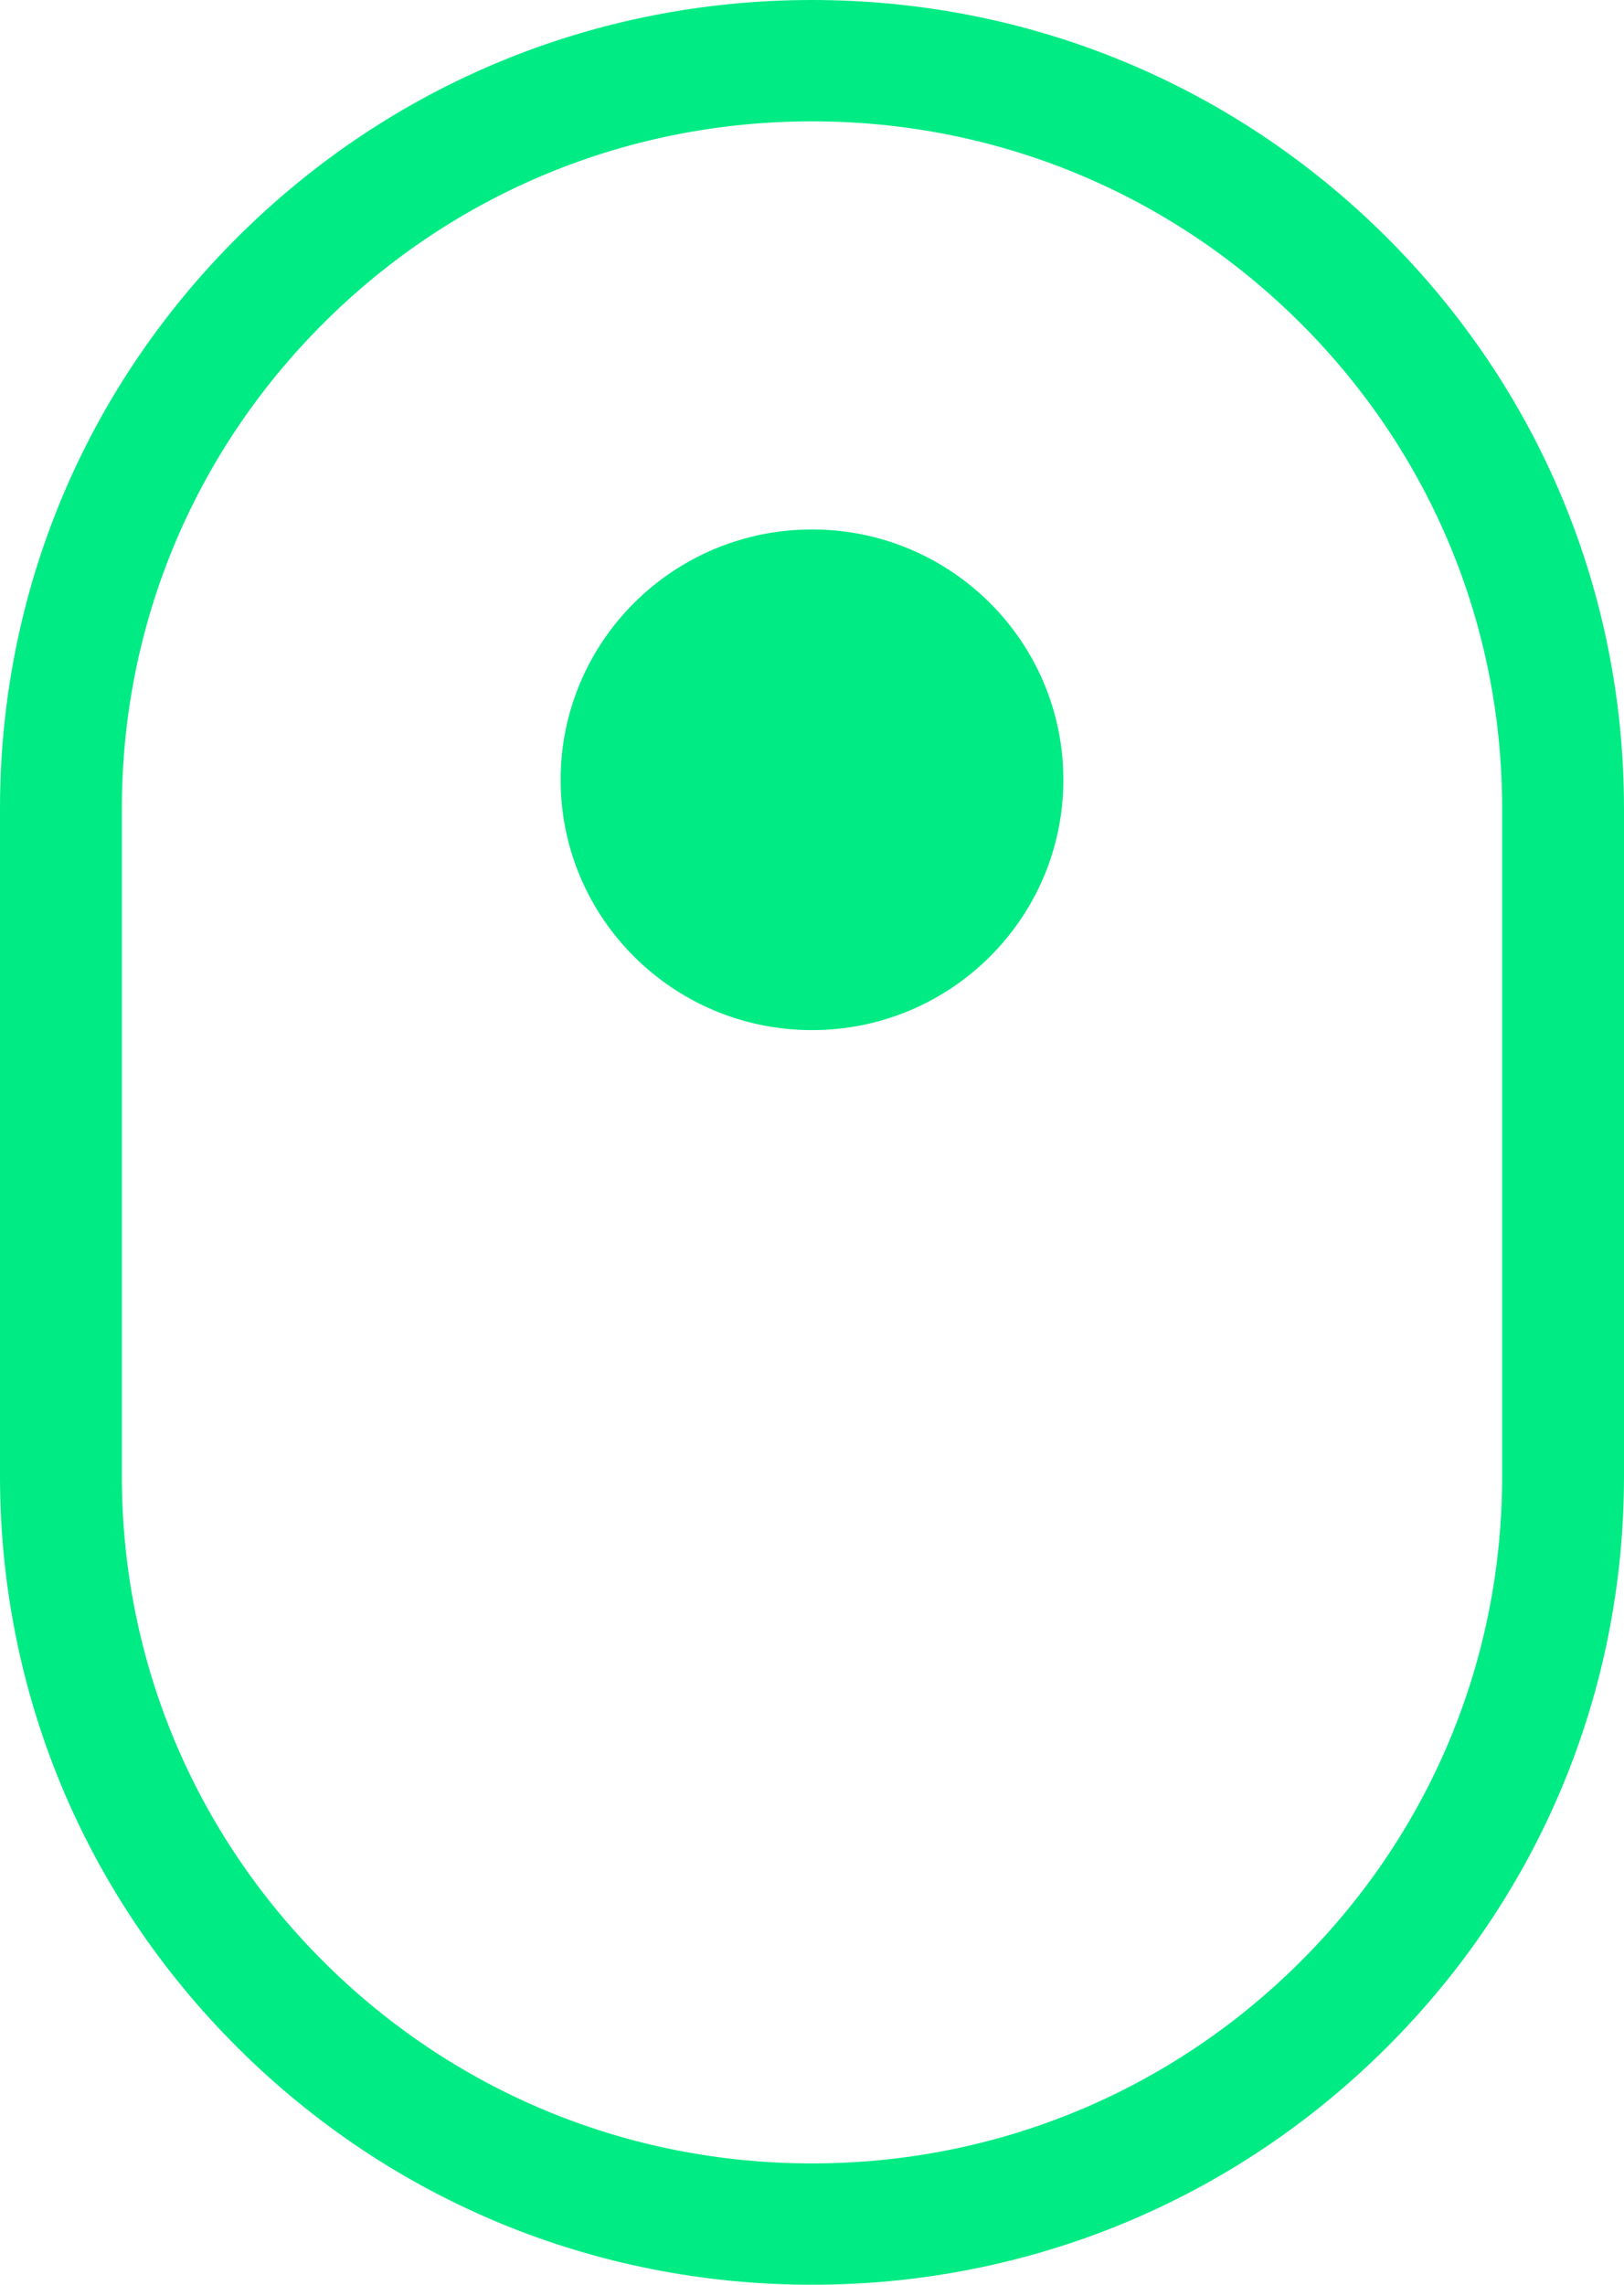 <svg xmlns="http://www.w3.org/2000/svg" width="32" height="45" viewBox="0 0 32 45" fill="none"><path d="M16 45C11.726 45 7.708 43.343 4.687 40.335C1.664 37.327 0 33.328 0 29.074V15.926C0 11.672 1.664 7.673 4.687 4.665C7.708 1.657 11.726 0 16 0C20.274 0 24.292 1.657 27.314 4.665C30.336 7.673 32 11.672 32 15.926V29.074C32 33.328 30.336 37.327 27.314 40.335C24.292 43.343 20.274 45 16 45ZM16 2.39C12.368 2.39 8.953 3.798 6.384 6.355C3.816 8.912 2.401 12.311 2.401 15.926V29.074C2.401 32.689 3.816 36.088 6.384 38.645C8.953 41.202 12.368 42.61 16 42.61C19.632 42.61 23.047 41.202 25.616 38.645C28.184 36.088 29.599 32.689 29.599 29.074V15.926C29.599 12.311 28.184 8.912 25.616 6.355C23.047 3.798 19.632 2.39 16 2.39Z" fill="#00EB84"></path><path d="M16 20.289C18.735 20.289 20.953 18.081 20.953 15.358C20.953 12.636 18.735 10.428 16 10.428C13.264 10.428 11.047 12.636 11.047 15.358C11.047 18.081 13.264 20.289 16 20.289Z" fill="#00EB84"></path></svg>
